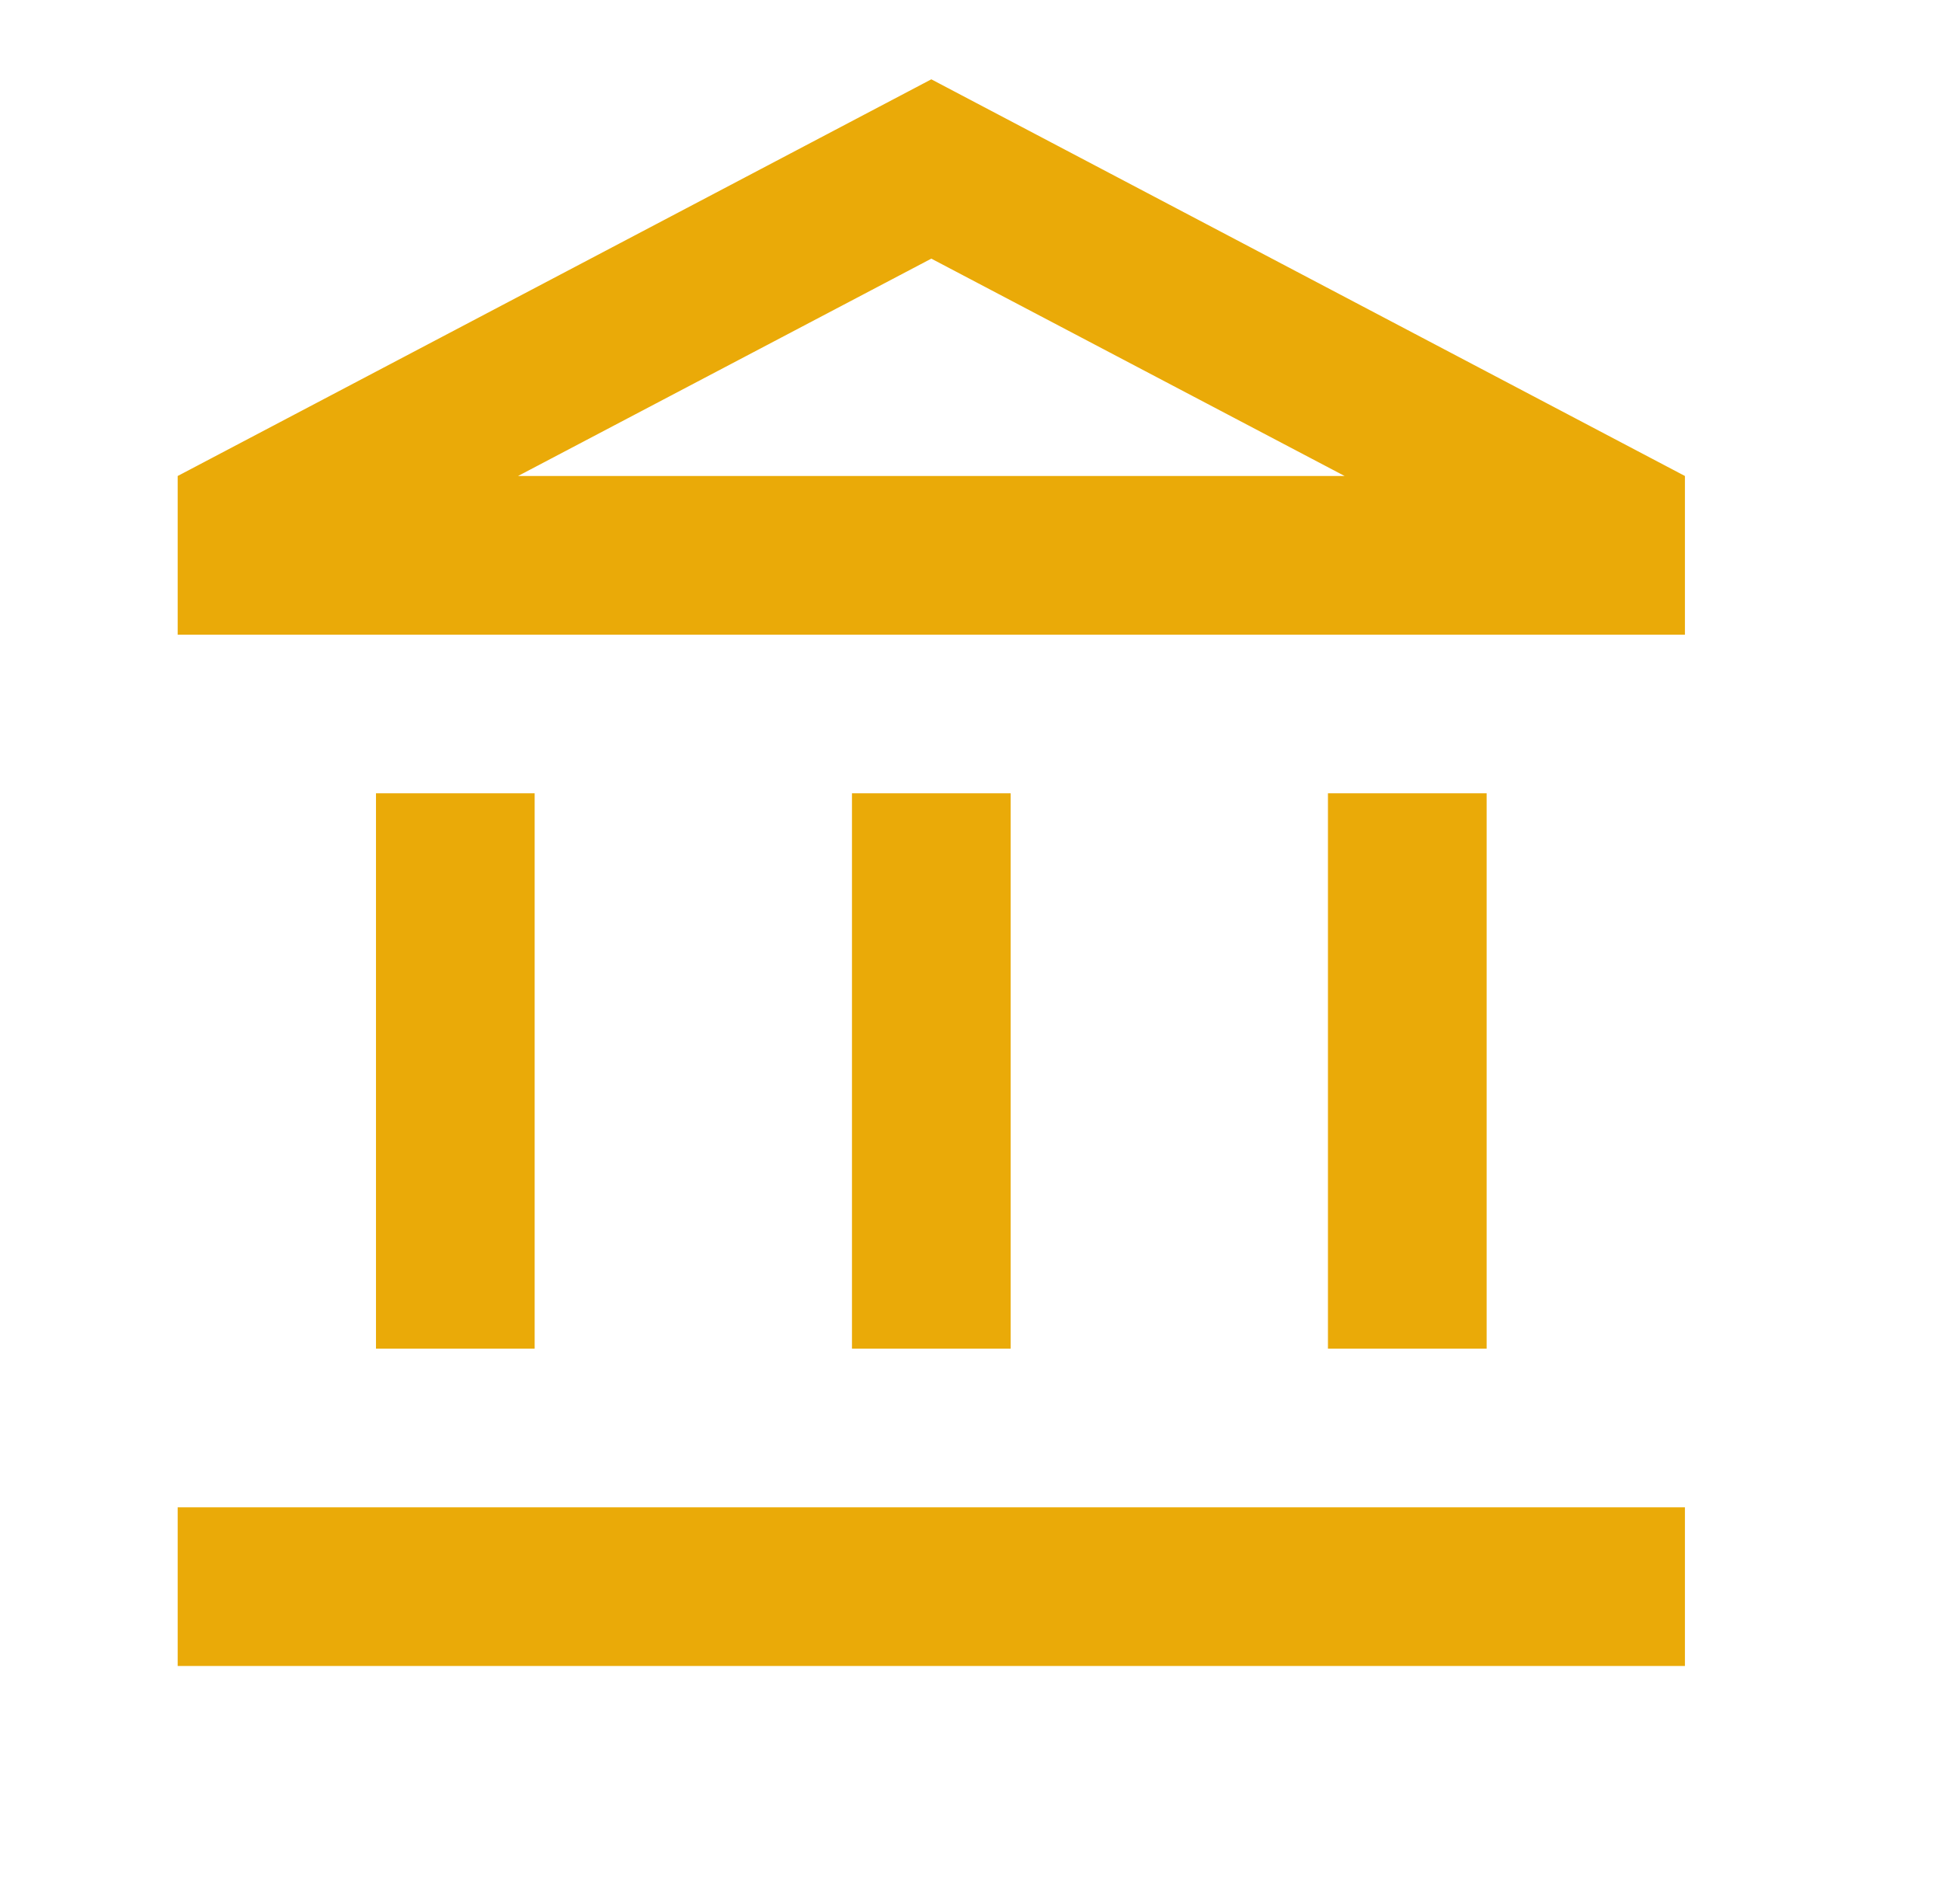 <svg width="51" height="50" viewBox="0 0 51 50" fill="none" xmlns="http://www.w3.org/2000/svg">
<g id="account_balance" clip-path="url(#clip0_4312_1697)">
<path id="Vector" d="M14.041 20.833H9.874V35.417H14.041V20.833ZM26.541 20.833H22.374V35.417H26.541V20.833ZM44.249 39.583H4.666V43.75H44.249V39.583ZM39.041 20.833H34.874V35.417H39.041V20.833ZM24.458 6.792L35.312 12.5H13.604L24.458 6.792ZM24.458 2.083L4.666 12.5V16.667H44.249V12.5L24.458 2.083Z" fill="#EAAA08"/>
</g>
<defs>
<clipPath id="clip0_4312_1697">
<rect width="50" height="50" fill="white" transform="translate(0.5)"/>
</clipPath>
</defs>
</svg>
